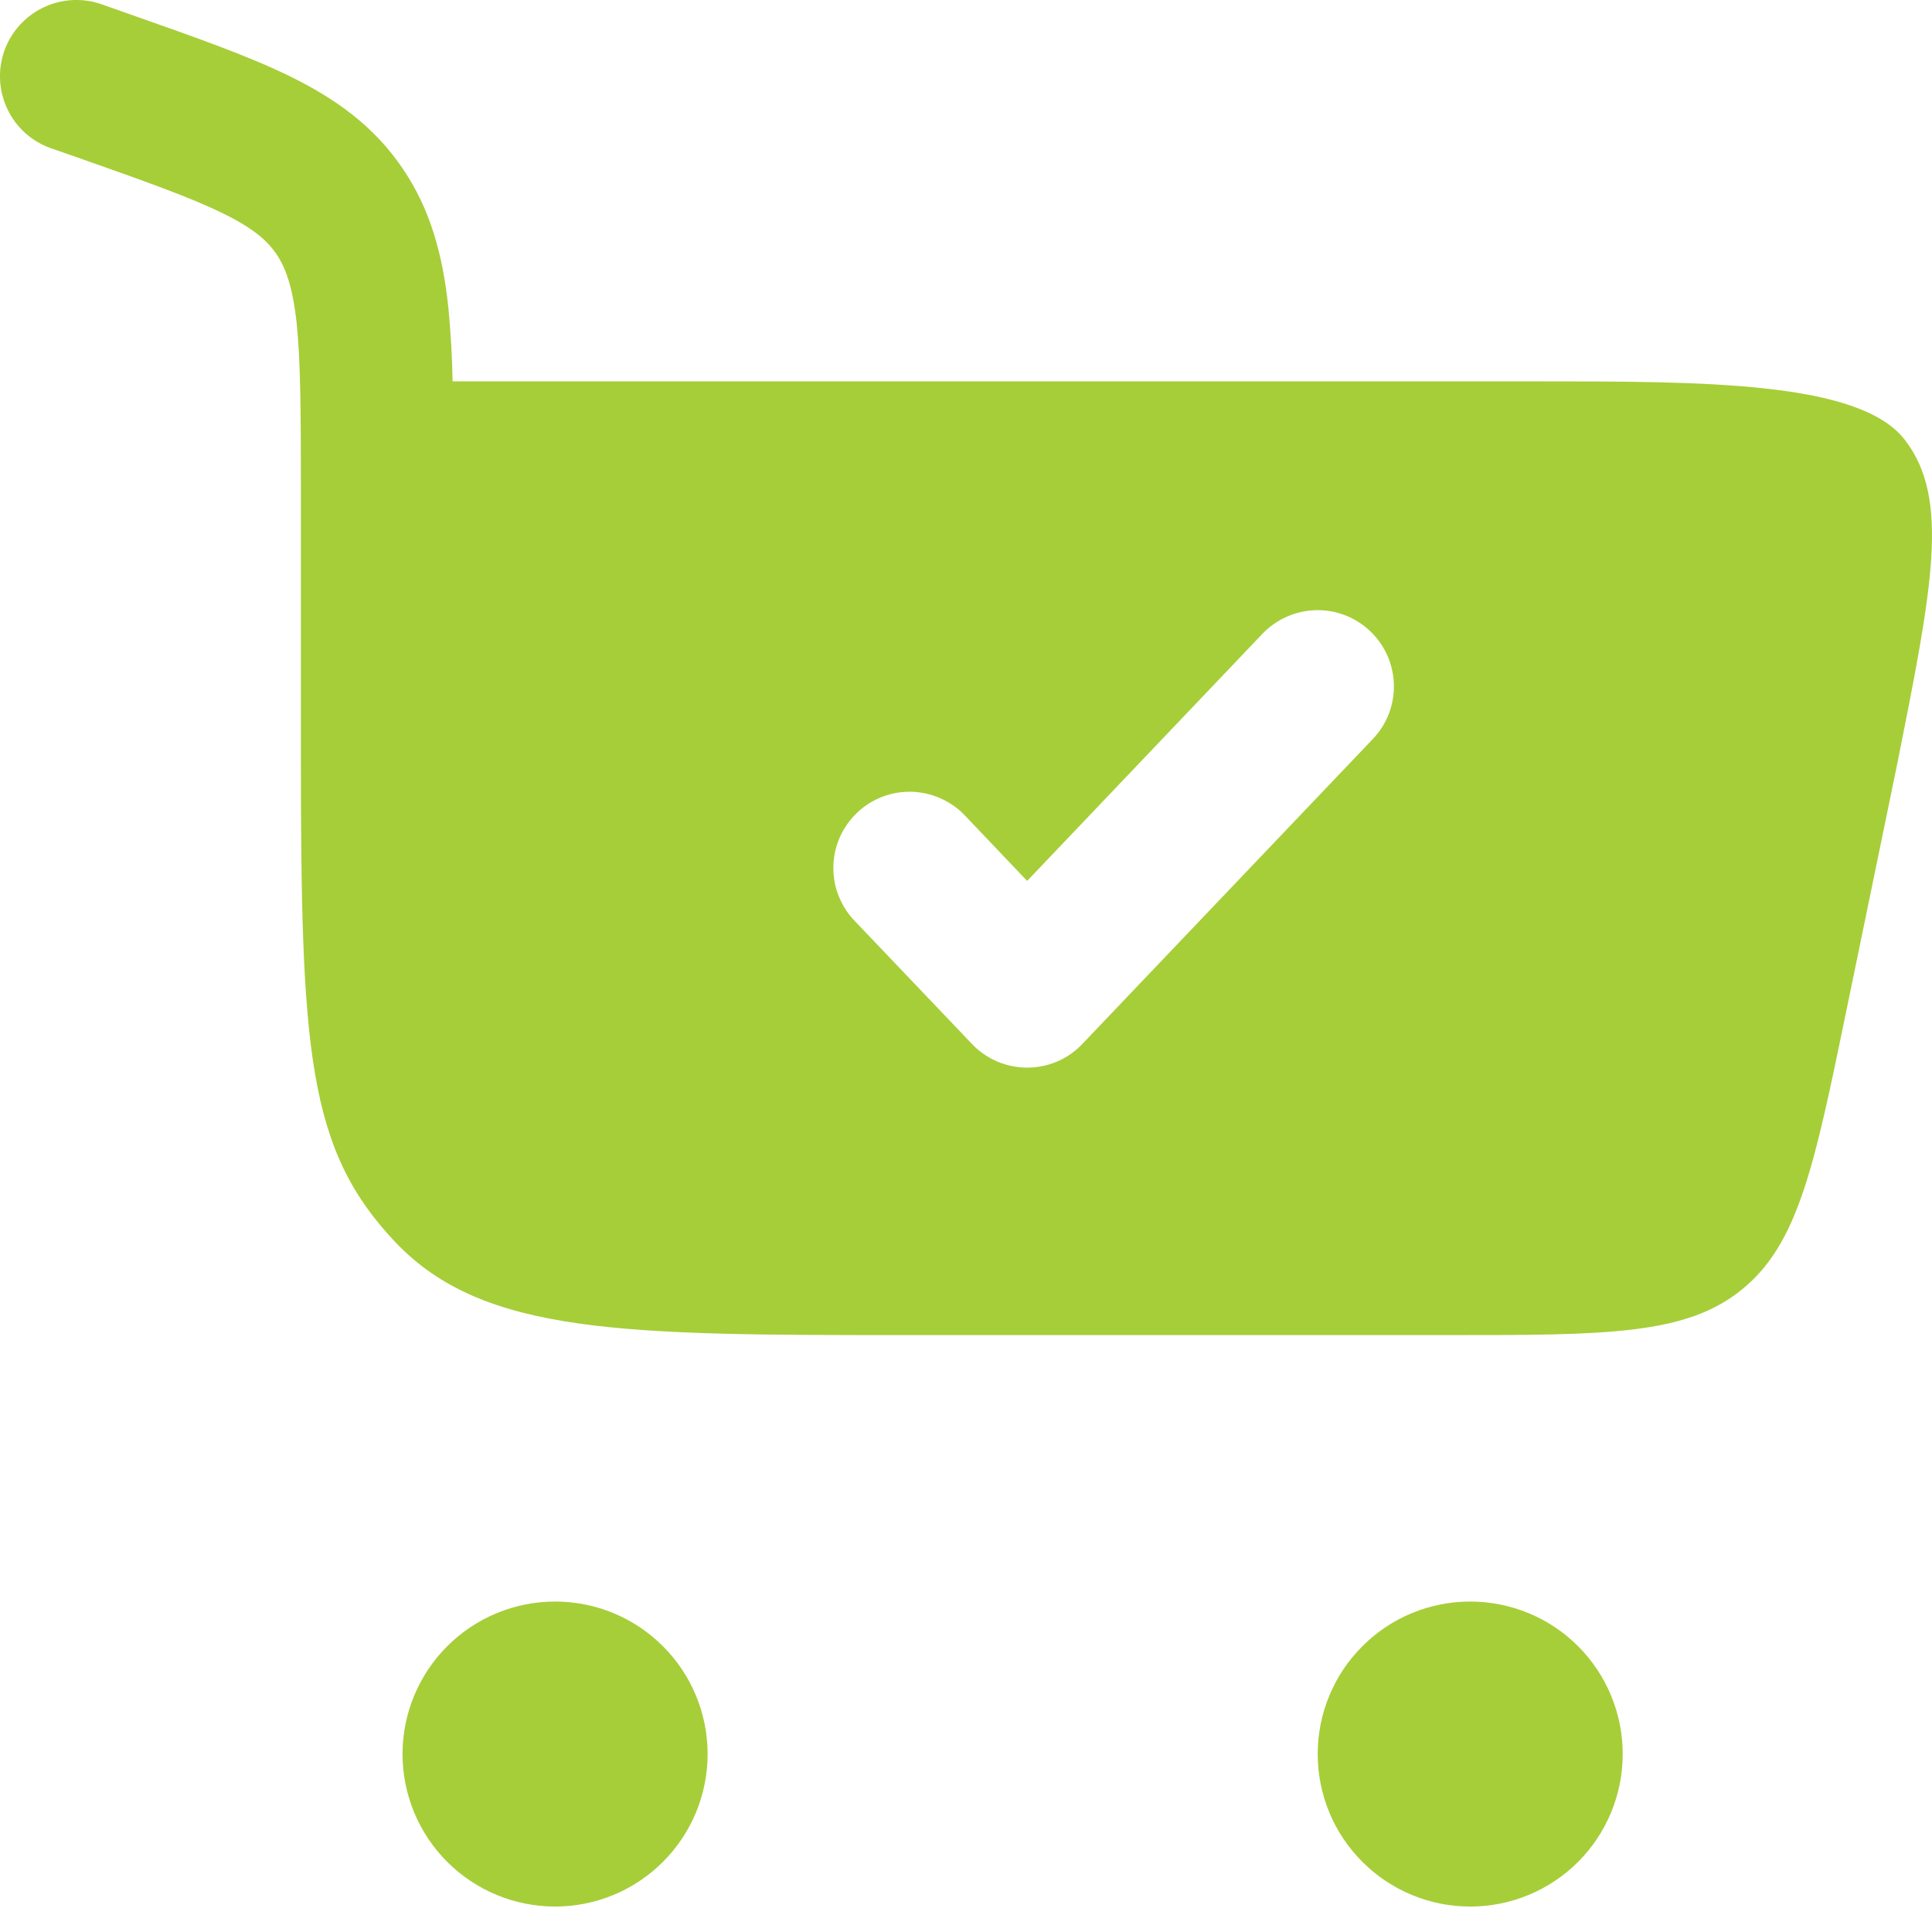 <svg width="23" height="23" viewBox="0 0 23 23" fill="none" xmlns="http://www.w3.org/2000/svg">
<path fill-rule="evenodd" clip-rule="evenodd" d="M1.209 0.051C0.982 -0.029 0.732 -0.015 0.515 0.09C0.298 0.194 0.131 0.38 0.051 0.607C-0.029 0.835 -0.015 1.084 0.09 1.302C0.194 1.519 0.38 1.686 0.607 1.765L0.923 1.875C1.732 2.16 2.263 2.348 2.654 2.54C3.021 2.72 3.182 2.867 3.289 3.022C3.398 3.182 3.482 3.402 3.531 3.841C3.579 4.301 3.582 4.9 3.582 5.796V8.946C3.582 12.507 3.658 13.681 4.707 14.788C5.756 15.894 7.443 15.894 10.82 15.894H17.238C19.128 15.894 20.073 15.894 20.74 15.349C21.409 14.805 21.6 13.88 21.981 12.03L22.586 9.095C23.006 6.989 23.216 5.937 22.678 5.238C22.141 4.54 20.306 4.54 18.266 4.54H5.388C5.383 4.241 5.365 3.943 5.336 3.646C5.27 3.045 5.13 2.496 4.788 1.998C4.445 1.494 3.987 1.172 3.453 0.909C2.955 0.665 2.32 0.442 1.575 0.18L1.209 0.051ZM16.312 7.514C16.675 7.86 16.69 8.434 16.344 8.797L12.885 12.428C12.801 12.518 12.699 12.588 12.586 12.637C12.473 12.685 12.351 12.71 12.228 12.71C12.105 12.71 11.984 12.685 11.871 12.637C11.758 12.588 11.656 12.518 11.571 12.428L10.187 10.976C10.101 10.89 10.034 10.788 9.988 10.676C9.942 10.564 9.919 10.444 9.921 10.323C9.922 10.201 9.948 10.082 9.996 9.971C10.045 9.86 10.115 9.759 10.203 9.676C10.29 9.592 10.394 9.527 10.507 9.484C10.621 9.441 10.741 9.422 10.863 9.426C10.983 9.431 11.102 9.459 11.212 9.511C11.322 9.562 11.421 9.634 11.502 9.724L12.228 10.487L15.029 7.545C15.195 7.371 15.424 7.27 15.664 7.264C15.905 7.258 16.138 7.348 16.312 7.514Z" fill="#A6CE38"/>
<path d="M6.608 19.066C7.09 19.066 7.552 19.257 7.892 19.598C8.233 19.938 8.424 20.4 8.424 20.881C8.424 21.363 8.233 21.825 7.892 22.165C7.552 22.506 7.09 22.697 6.608 22.697C6.127 22.697 5.665 22.506 5.324 22.165C4.984 21.825 4.792 21.363 4.792 20.881C4.792 20.4 4.984 19.938 5.324 19.598C5.665 19.257 6.127 19.066 6.608 19.066ZM17.503 19.066C17.984 19.066 18.446 19.257 18.787 19.598C19.127 19.938 19.318 20.4 19.318 20.881C19.318 21.363 19.127 21.825 18.787 22.165C18.446 22.506 17.984 22.697 17.503 22.697C17.021 22.697 16.559 22.506 16.219 22.165C15.878 21.825 15.687 21.363 15.687 20.881C15.687 20.4 15.878 19.938 16.219 19.598C16.559 19.257 17.021 19.066 17.503 19.066Z" fill="#A6CE38"/>
</svg>
